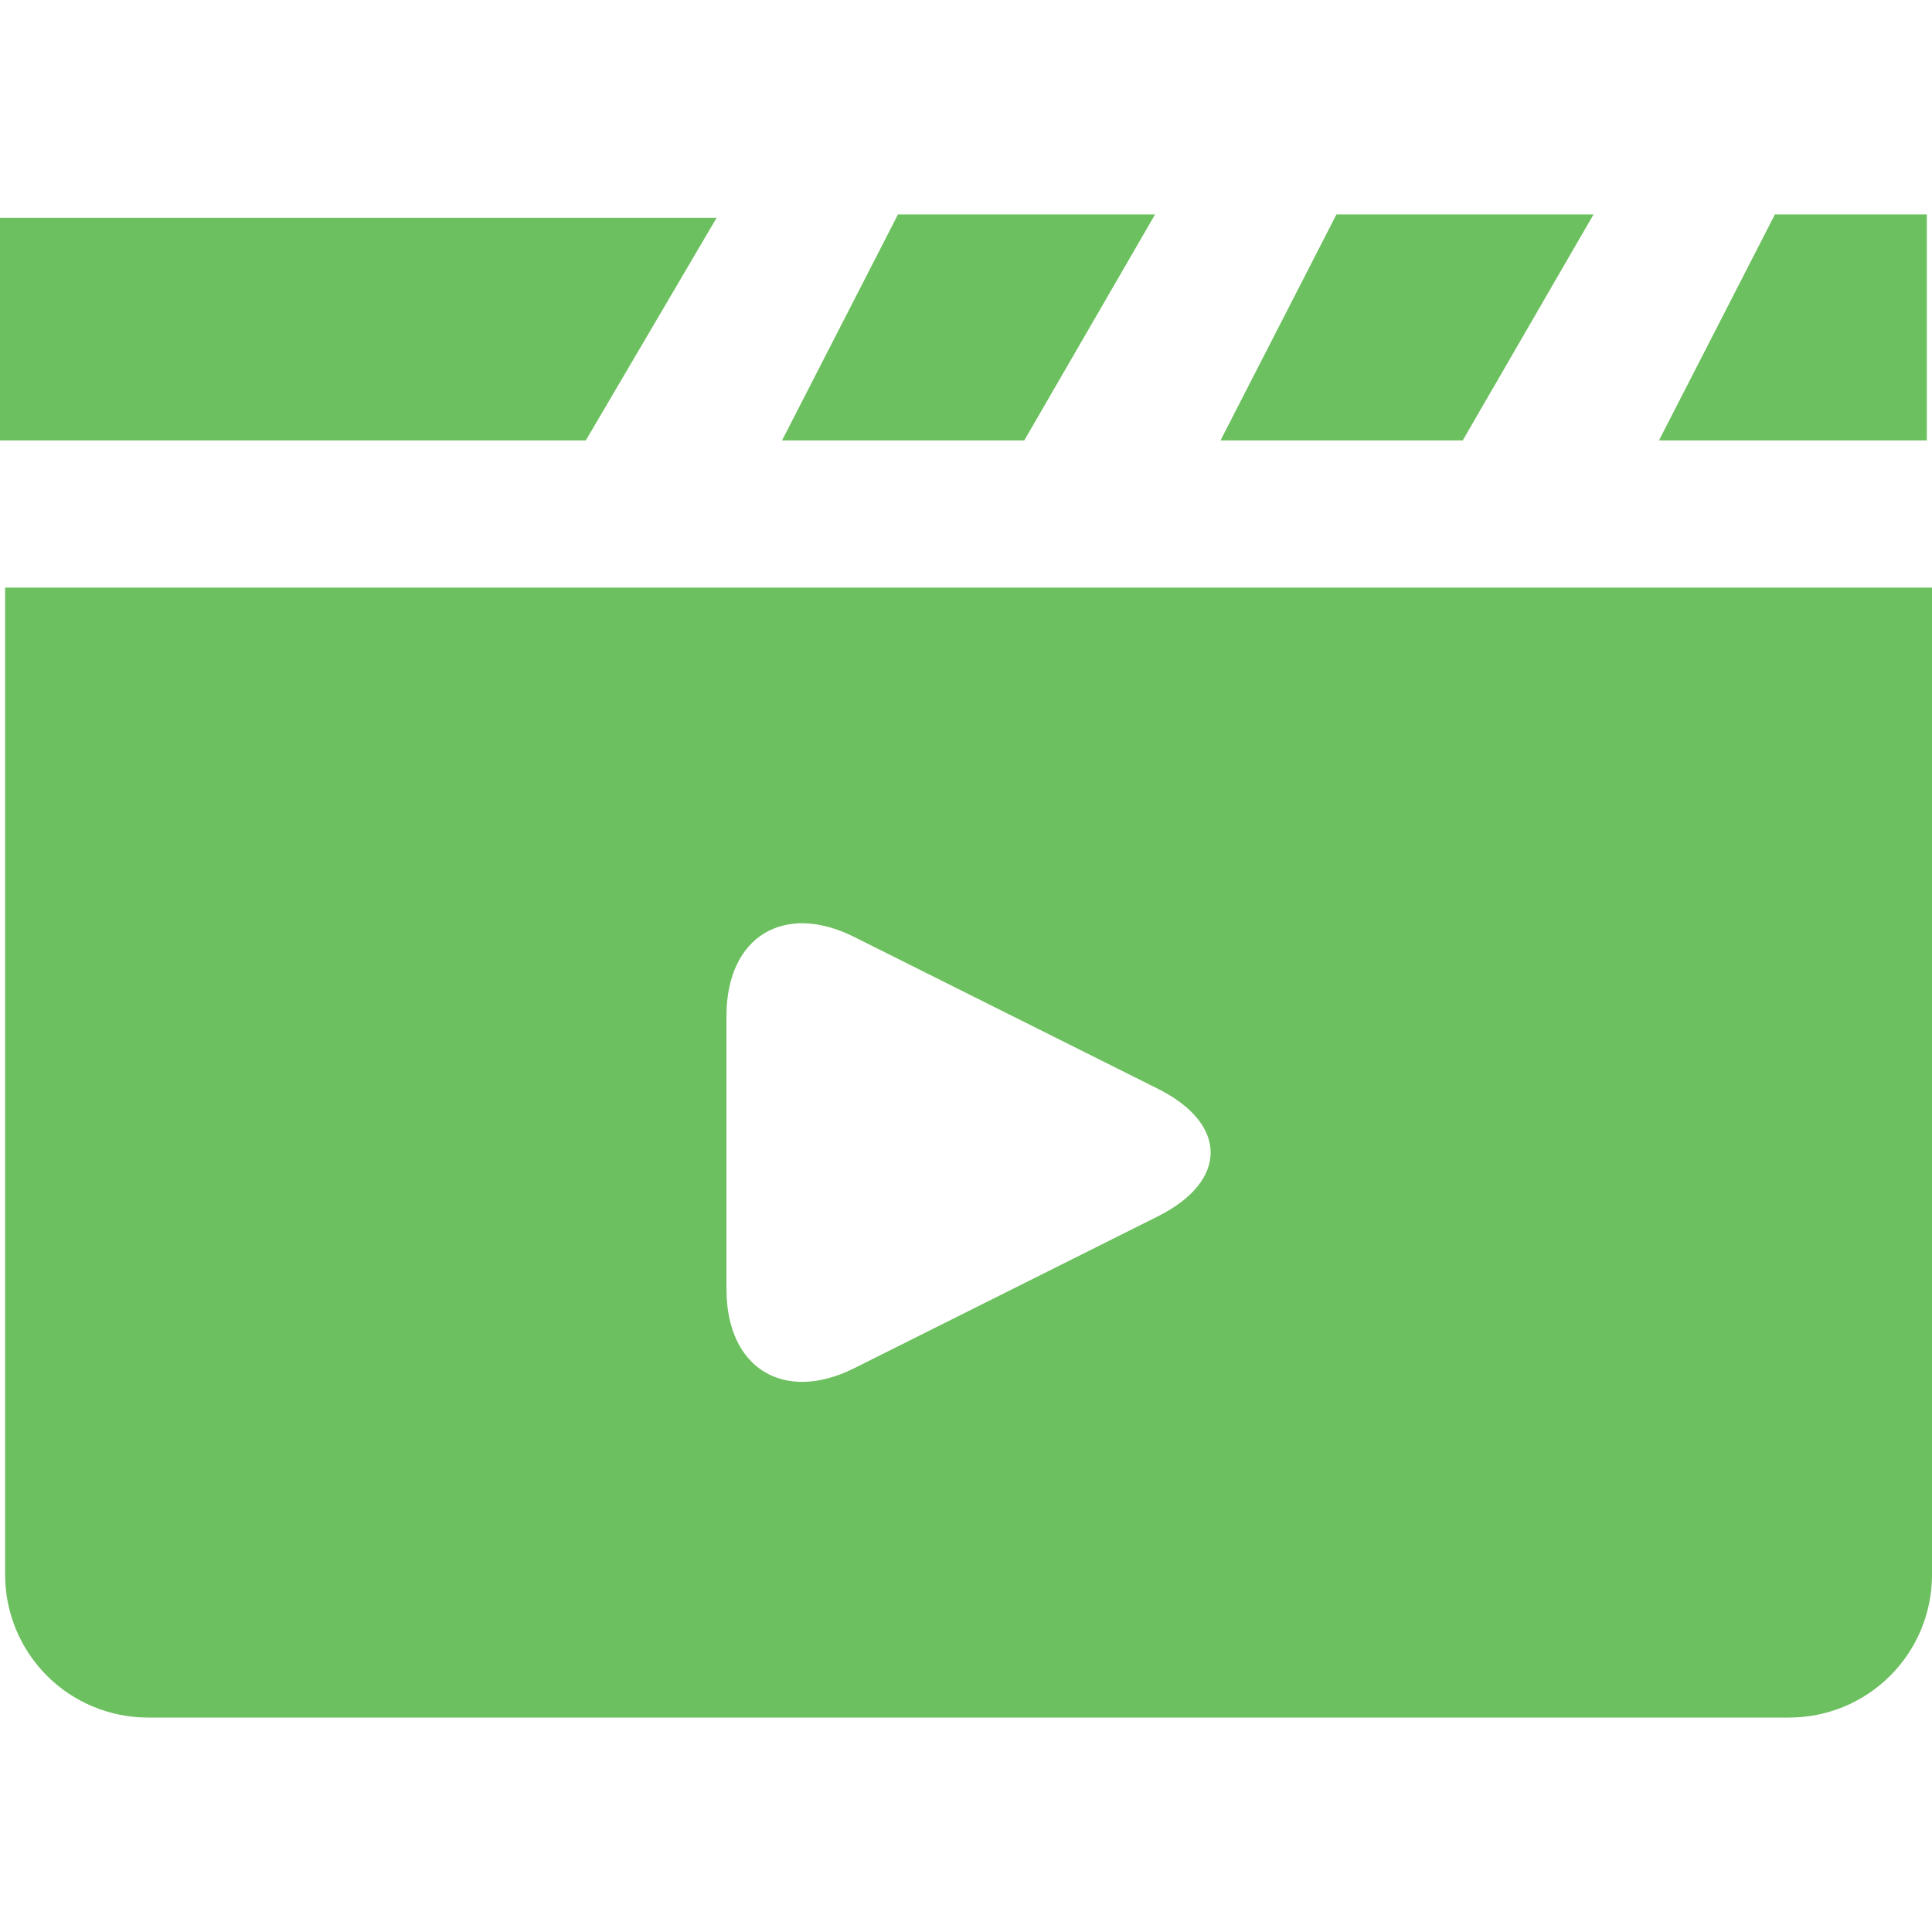 <svg width="40" height="40" viewBox="0 0 40 40" fill="none" xmlns="http://www.w3.org/2000/svg">
<g clip-path="url(#clip0_1511_39)">
<path d="M23.915 4.439H18.592L16.191 9.119H21.206L23.915 4.439ZM32.993 4.439H27.67L25.269 9.119H30.284L32.993 4.439ZM39.893 4.439H36.748L34.347 9.119H39.893V4.439ZM14.837 4.509H0V9.119H12.128L14.837 4.509ZM0.106 32.605C0.106 33.389 0.418 34.14 0.972 34.695C1.246 34.969 1.572 35.187 1.931 35.335C2.289 35.484 2.674 35.56 3.062 35.56H37.045C37.828 35.56 38.58 35.249 39.134 34.695C39.689 34.14 40 33.389 40 32.605V12.166H0.106V32.605ZM15.041 21.031C15.041 19.399 16.224 18.668 17.684 19.398L23.971 22.541C25.43 23.27 25.43 24.454 23.971 25.184L17.684 28.328C16.224 29.057 15.041 28.326 15.041 26.694V21.031Z" fill="#6DC05F"/>
</g>
<defs>
<clipPath id="clip0_1511_39">
<rect width="40" height="40" fill="white"/>
</clipPath>
</defs>
</svg>
